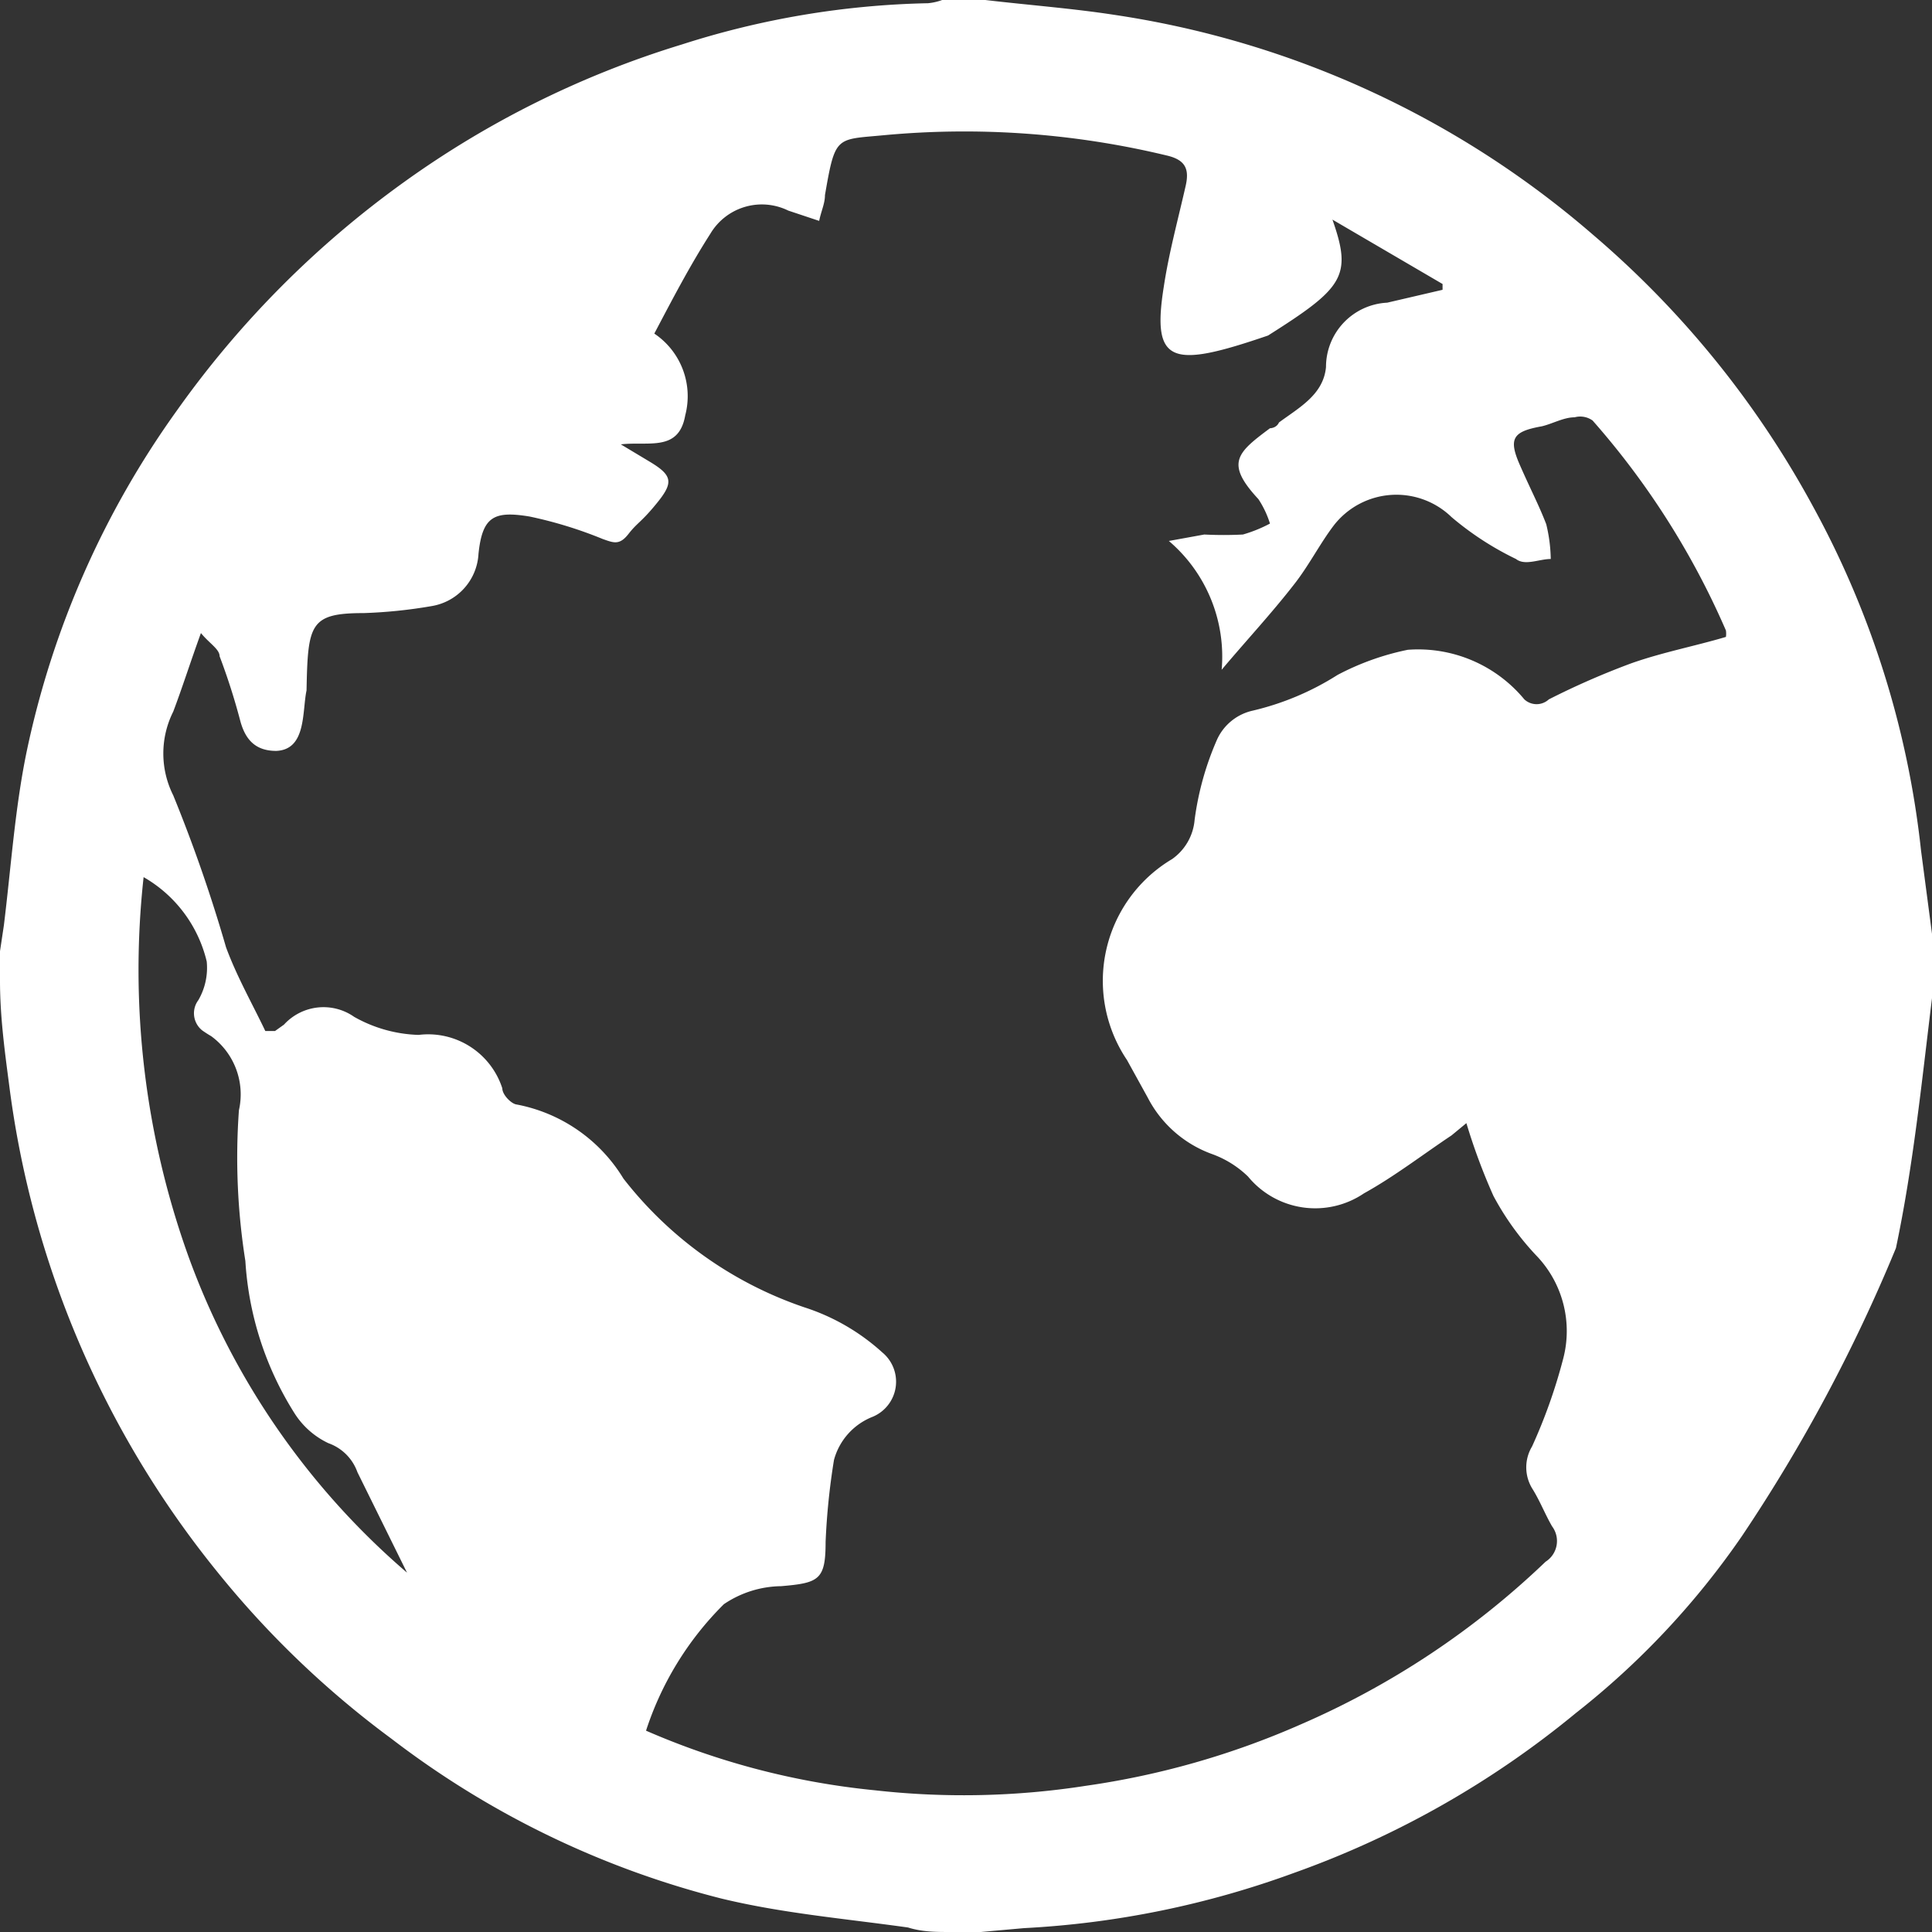 <svg id="图层_1" data-name="图层 1" xmlns="http://www.w3.org/2000/svg" viewBox="0 0 30 30">
    <rect x="0" y="0" width="30" height="30" fill="#333333" stroke="none"/>
    <defs>
        <style>.cls-1{fill:#fff;}</style>
    </defs>
    <title>国家</title>
    <path class="cls-1"
        d="M14.63,0h.67c.68.08,1.35.13,2,.23a14.64,14.64,0,0,1,7.43,3.41,14.84,14.84,0,0,1,3.42,4.22,14.31,14.31,0,0,1,1.68,5.35L30,14.5v1c-.16,1.3-.29,2.6-.56,3.88a25.3,25.3,0,0,1-2.39,4.47,12.48,12.48,0,0,1-2.58,2.75,14.55,14.55,0,0,1-4.37,2.48,14.34,14.34,0,0,1-4.2.86l-.67.06h-.46c-.23,0-.45,0-.67-.07-1-.14-1.95-.22-2.9-.45A14.1,14.1,0,0,1,6.08,27a14.63,14.63,0,0,1-2.72-2.61A15,15,0,0,1,.14,16.83C.07,16.3,0,15.77,0,15.23v-.46l.06-.4c.11-.89.17-1.8.35-2.68A14,14,0,0,1,2.75,6.37,15.16,15.16,0,0,1,6.27,2.83,14.78,14.78,0,0,1,10.59.69,13.35,13.35,0,0,1,14.41.05.87.87,0,0,0,14.63,0ZM10,26.86a11.77,11.77,0,0,0,3.59.94,12.35,12.35,0,0,0,3.27-.07,12.71,12.71,0,0,0,3.33-.95A12.91,12.91,0,0,0,24,24.25a.38.38,0,0,0,.1-.55c-.11-.19-.19-.4-.31-.59a.63.63,0,0,1,0-.65,8.35,8.35,0,0,0,.48-1.35,1.69,1.69,0,0,0-.42-1.62,4.29,4.29,0,0,1-.66-.92,9.43,9.43,0,0,1-.42-1.13l-.23.19c-.45.3-.89.64-1.36.9a1.35,1.35,0,0,1-1.8-.26,1.56,1.56,0,0,0-.56-.35,1.82,1.82,0,0,1-1-.88l-.32-.58a2.2,2.2,0,0,1,.7-3.12.83.83,0,0,0,.35-.61,4.57,4.57,0,0,1,.35-1.25.8.8,0,0,1,.53-.44,4.28,4.28,0,0,0,1.34-.56,4.07,4.07,0,0,1,1.09-.39,2.14,2.14,0,0,1,1.81.77.28.28,0,0,0,.38,0,12.1,12.1,0,0,1,1.28-.56c.48-.17,1-.27,1.47-.41a.34.34,0,0,0,0-.1,12.35,12.35,0,0,0-2.07-3.26.33.33,0,0,0-.28-.05c-.17,0-.34.1-.51.14-.45.08-.52.19-.34.6s.29.61.41.92a2.42,2.42,0,0,1,.07.54c-.18,0-.4.11-.54,0a4.7,4.7,0,0,1-1-.65,1.23,1.23,0,0,0-1.83.13c-.22.29-.39.63-.62.92-.35.45-.75.88-1.12,1.32a2.36,2.36,0,0,0-.82-2l.55-.1a5.91,5.91,0,0,0,.6,0,2.17,2.17,0,0,0,.42-.17,1.48,1.48,0,0,0-.18-.38c-.52-.56-.33-.72.18-1.1,0,0,.1,0,.14-.09.31-.23.69-.43.73-.86a1,1,0,0,1,.95-1l.86-.2,0-.09-1.71-1c.31.88.17,1.06-1,1.8-1.49.51-1.81.45-1.62-.75.08-.53.21-1,.34-1.57.06-.26,0-.4-.27-.47a13.43,13.43,0,0,0-4.42-.32c-.74.07-.75,0-.91.93,0,.13-.06.25-.09.4l-.48-.16a.93.93,0,0,0-1.21.36c-.32.5-.58,1-.87,1.55a1.17,1.17,0,0,1,.48,1.27c-.1.57-.57.4-1,.45l.45.27c.35.21.37.32.12.63s-.31.31-.45.49-.23.14-.4.08a6.53,6.53,0,0,0-1.14-.35c-.55-.09-.73,0-.79.58a.87.87,0,0,1-.72.81,7.62,7.62,0,0,1-1.06.11c-.84,0-.87.17-.89,1.2-.07.33,0,.92-.47.94-.32,0-.48-.17-.56-.47a10,10,0,0,0-.32-1c0-.11-.16-.2-.29-.36-.17.47-.29.85-.43,1.22a1.45,1.45,0,0,0,0,1.3,23.47,23.47,0,0,1,.82,2.36c.17.46.41.88.61,1.3.11,0,.14,0,.15,0l.14-.1a.83.83,0,0,1,1.09-.12,2.16,2.16,0,0,0,1,.28,1.21,1.21,0,0,1,1.3.83c0,.1.14.24.22.25a2.48,2.48,0,0,1,1.66,1.15,6,6,0,0,0,2.81,2A3.31,3.31,0,0,1,13.7,21a.59.59,0,0,1-.15,1,1,1,0,0,0-.6.67,10.71,10.71,0,0,0-.13,1.27c0,.59-.1.64-.69.69a1.62,1.62,0,0,0-.89.28,4.9,4.9,0,0,0-1.22,2ZM2.23,13.62a13.16,13.16,0,0,0,.7,5.9,11.75,11.75,0,0,0,3.39,4.9l-.77-1.56a.74.74,0,0,0-.45-.45,1.26,1.26,0,0,1-.53-.47,5,5,0,0,1-.76-2.36,10.25,10.25,0,0,1-.1-2.34,1.12,1.12,0,0,0-.43-1.15A1.85,1.85,0,0,1,3.14,16a.34.34,0,0,1-.06-.47,1,1,0,0,0,.13-.6A2.06,2.06,0,0,0,2.23,13.62Z" />
</svg>